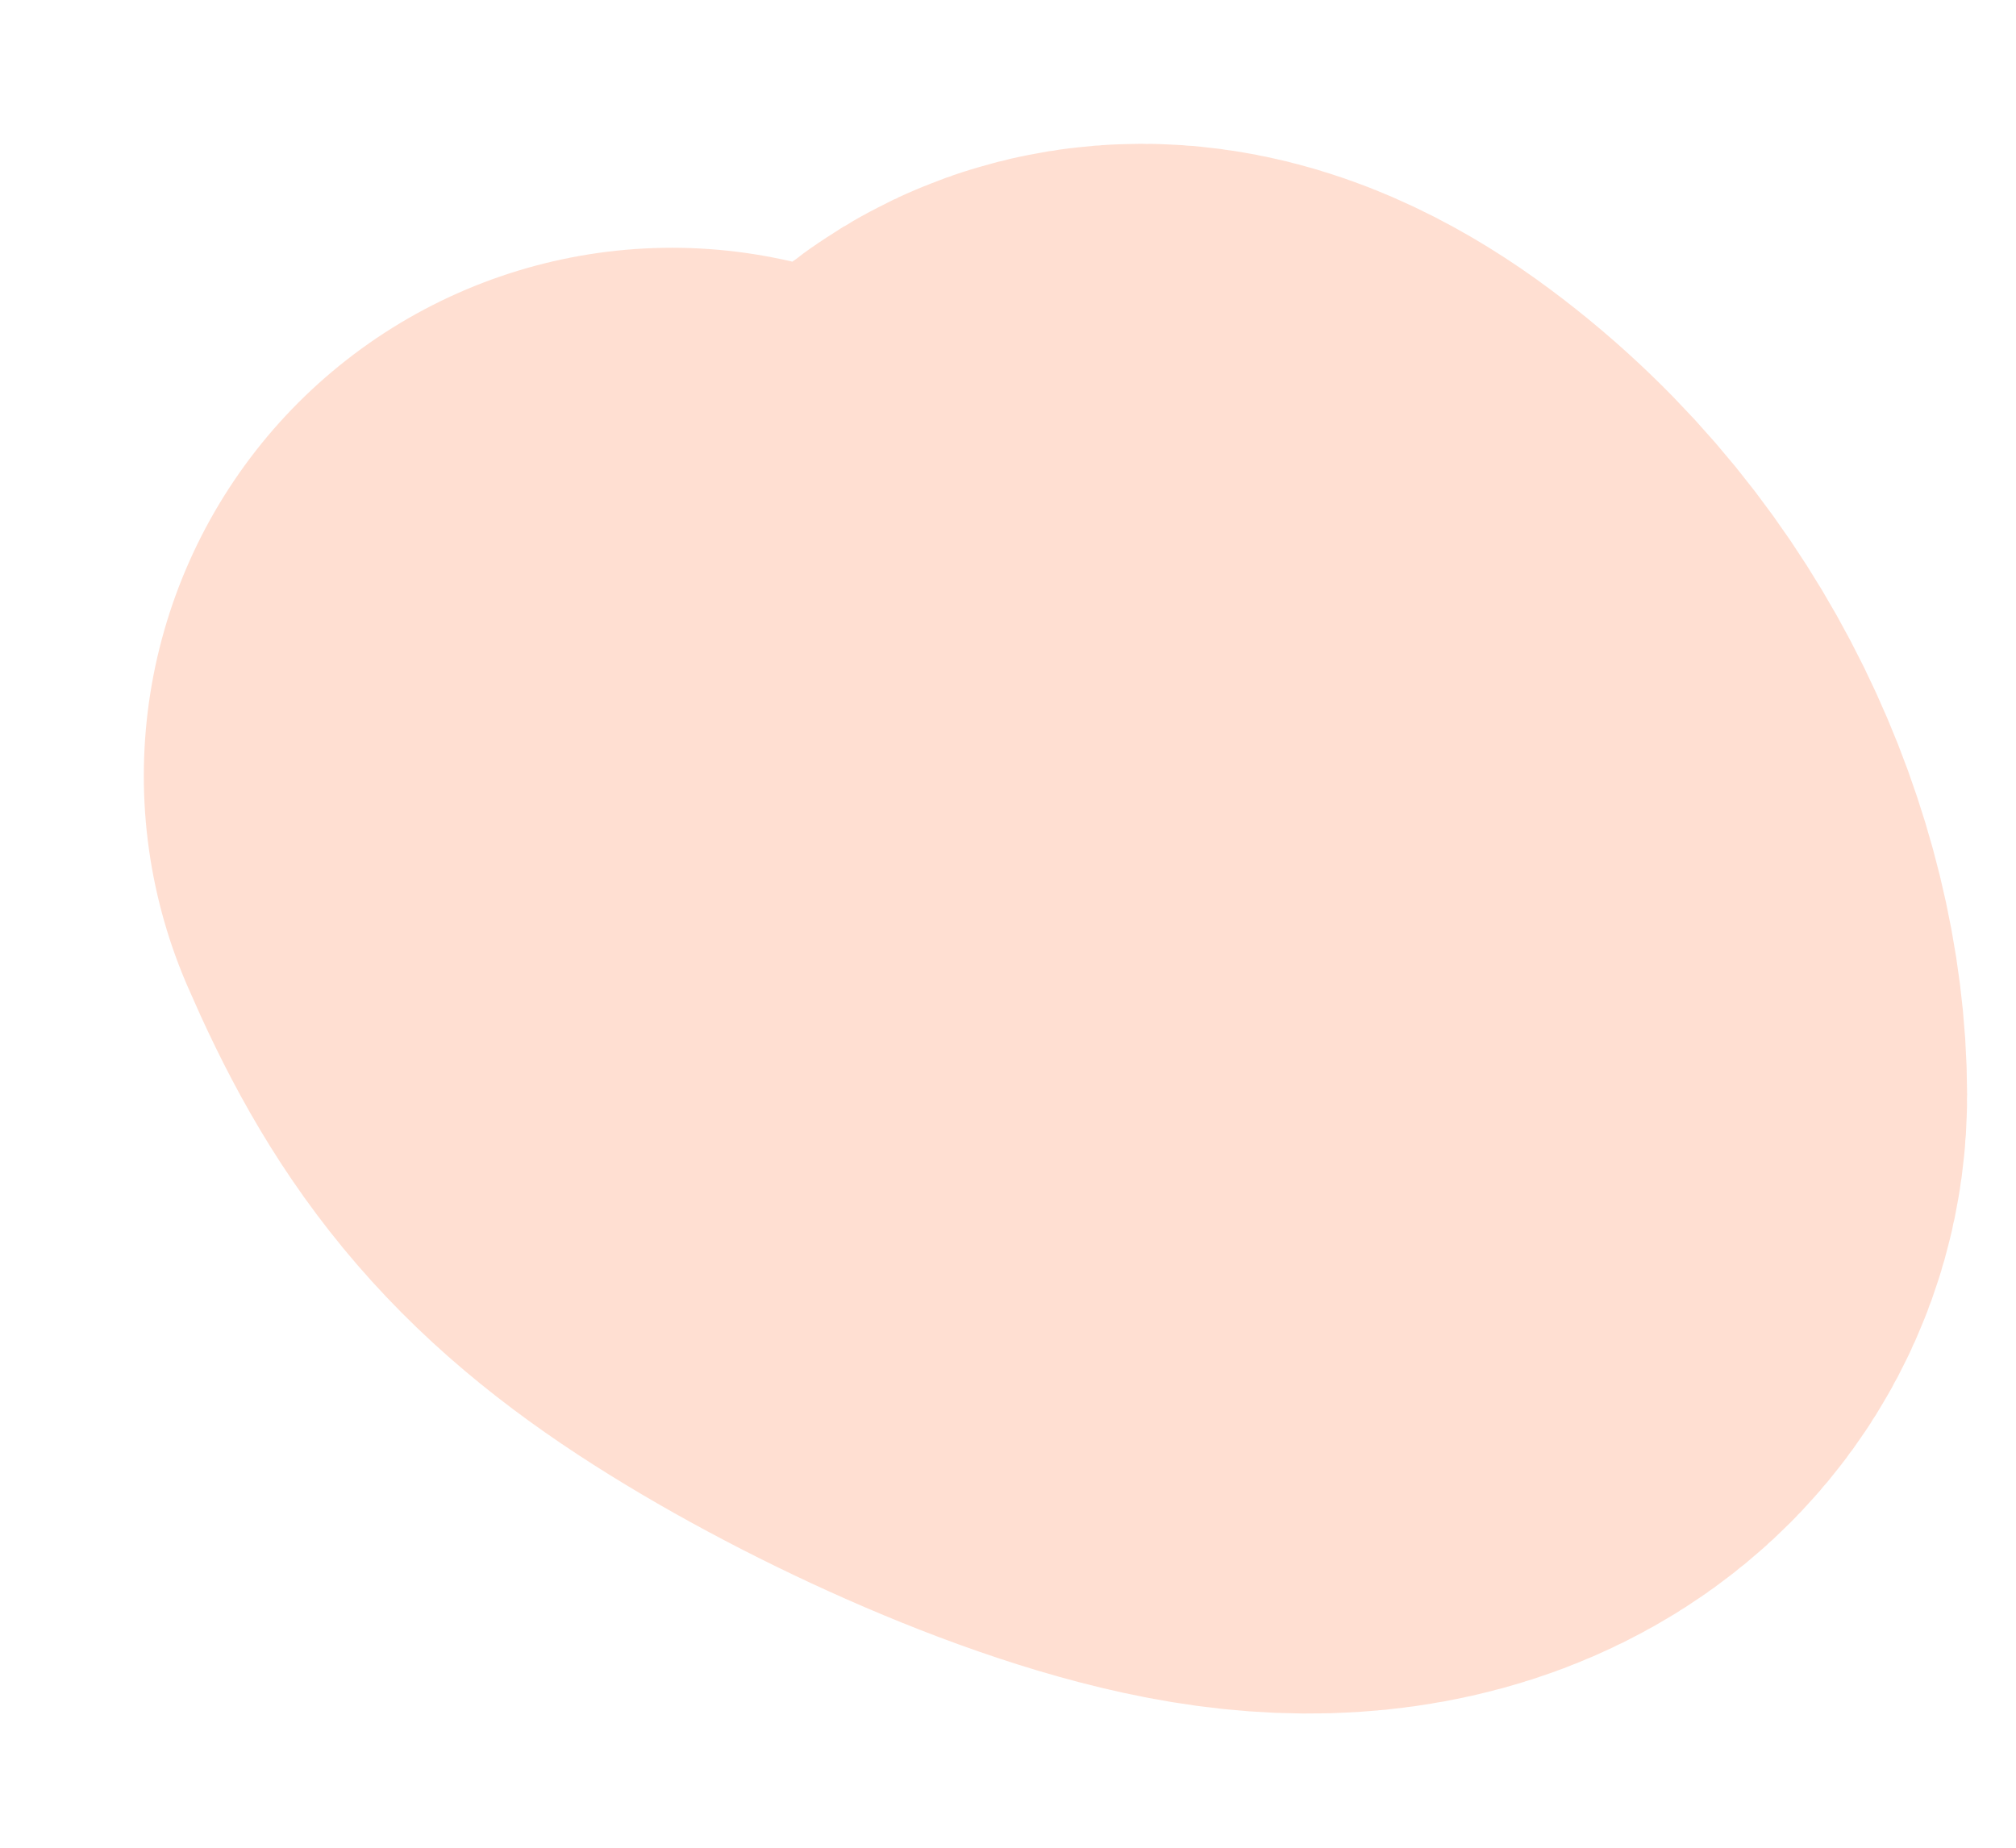<?xml version="1.0" encoding="utf-8"?>
<svg xmlns="http://www.w3.org/2000/svg" fill="none" height="100%" overflow="visible" preserveAspectRatio="none" style="display: block;" viewBox="0 0 12 11" width="100%">
<path d="M6.795 6.295C6.61 5.465 6.426 4.635 6.515 4.254C6.605 3.872 6.974 3.965 7.348 4.243C8.19 4.868 8.564 5.826 8.565 6.523C8.566 6.864 8.198 7.128 7.548 7.04C6.898 6.952 5.884 6.491 5.223 6.069C4.562 5.647 4.285 5.278 4 4.619" id="Vector 39" stroke="#FF500B" stroke-linecap="round" stroke-opacity="0.18" stroke-width="6.288"/>
</svg>